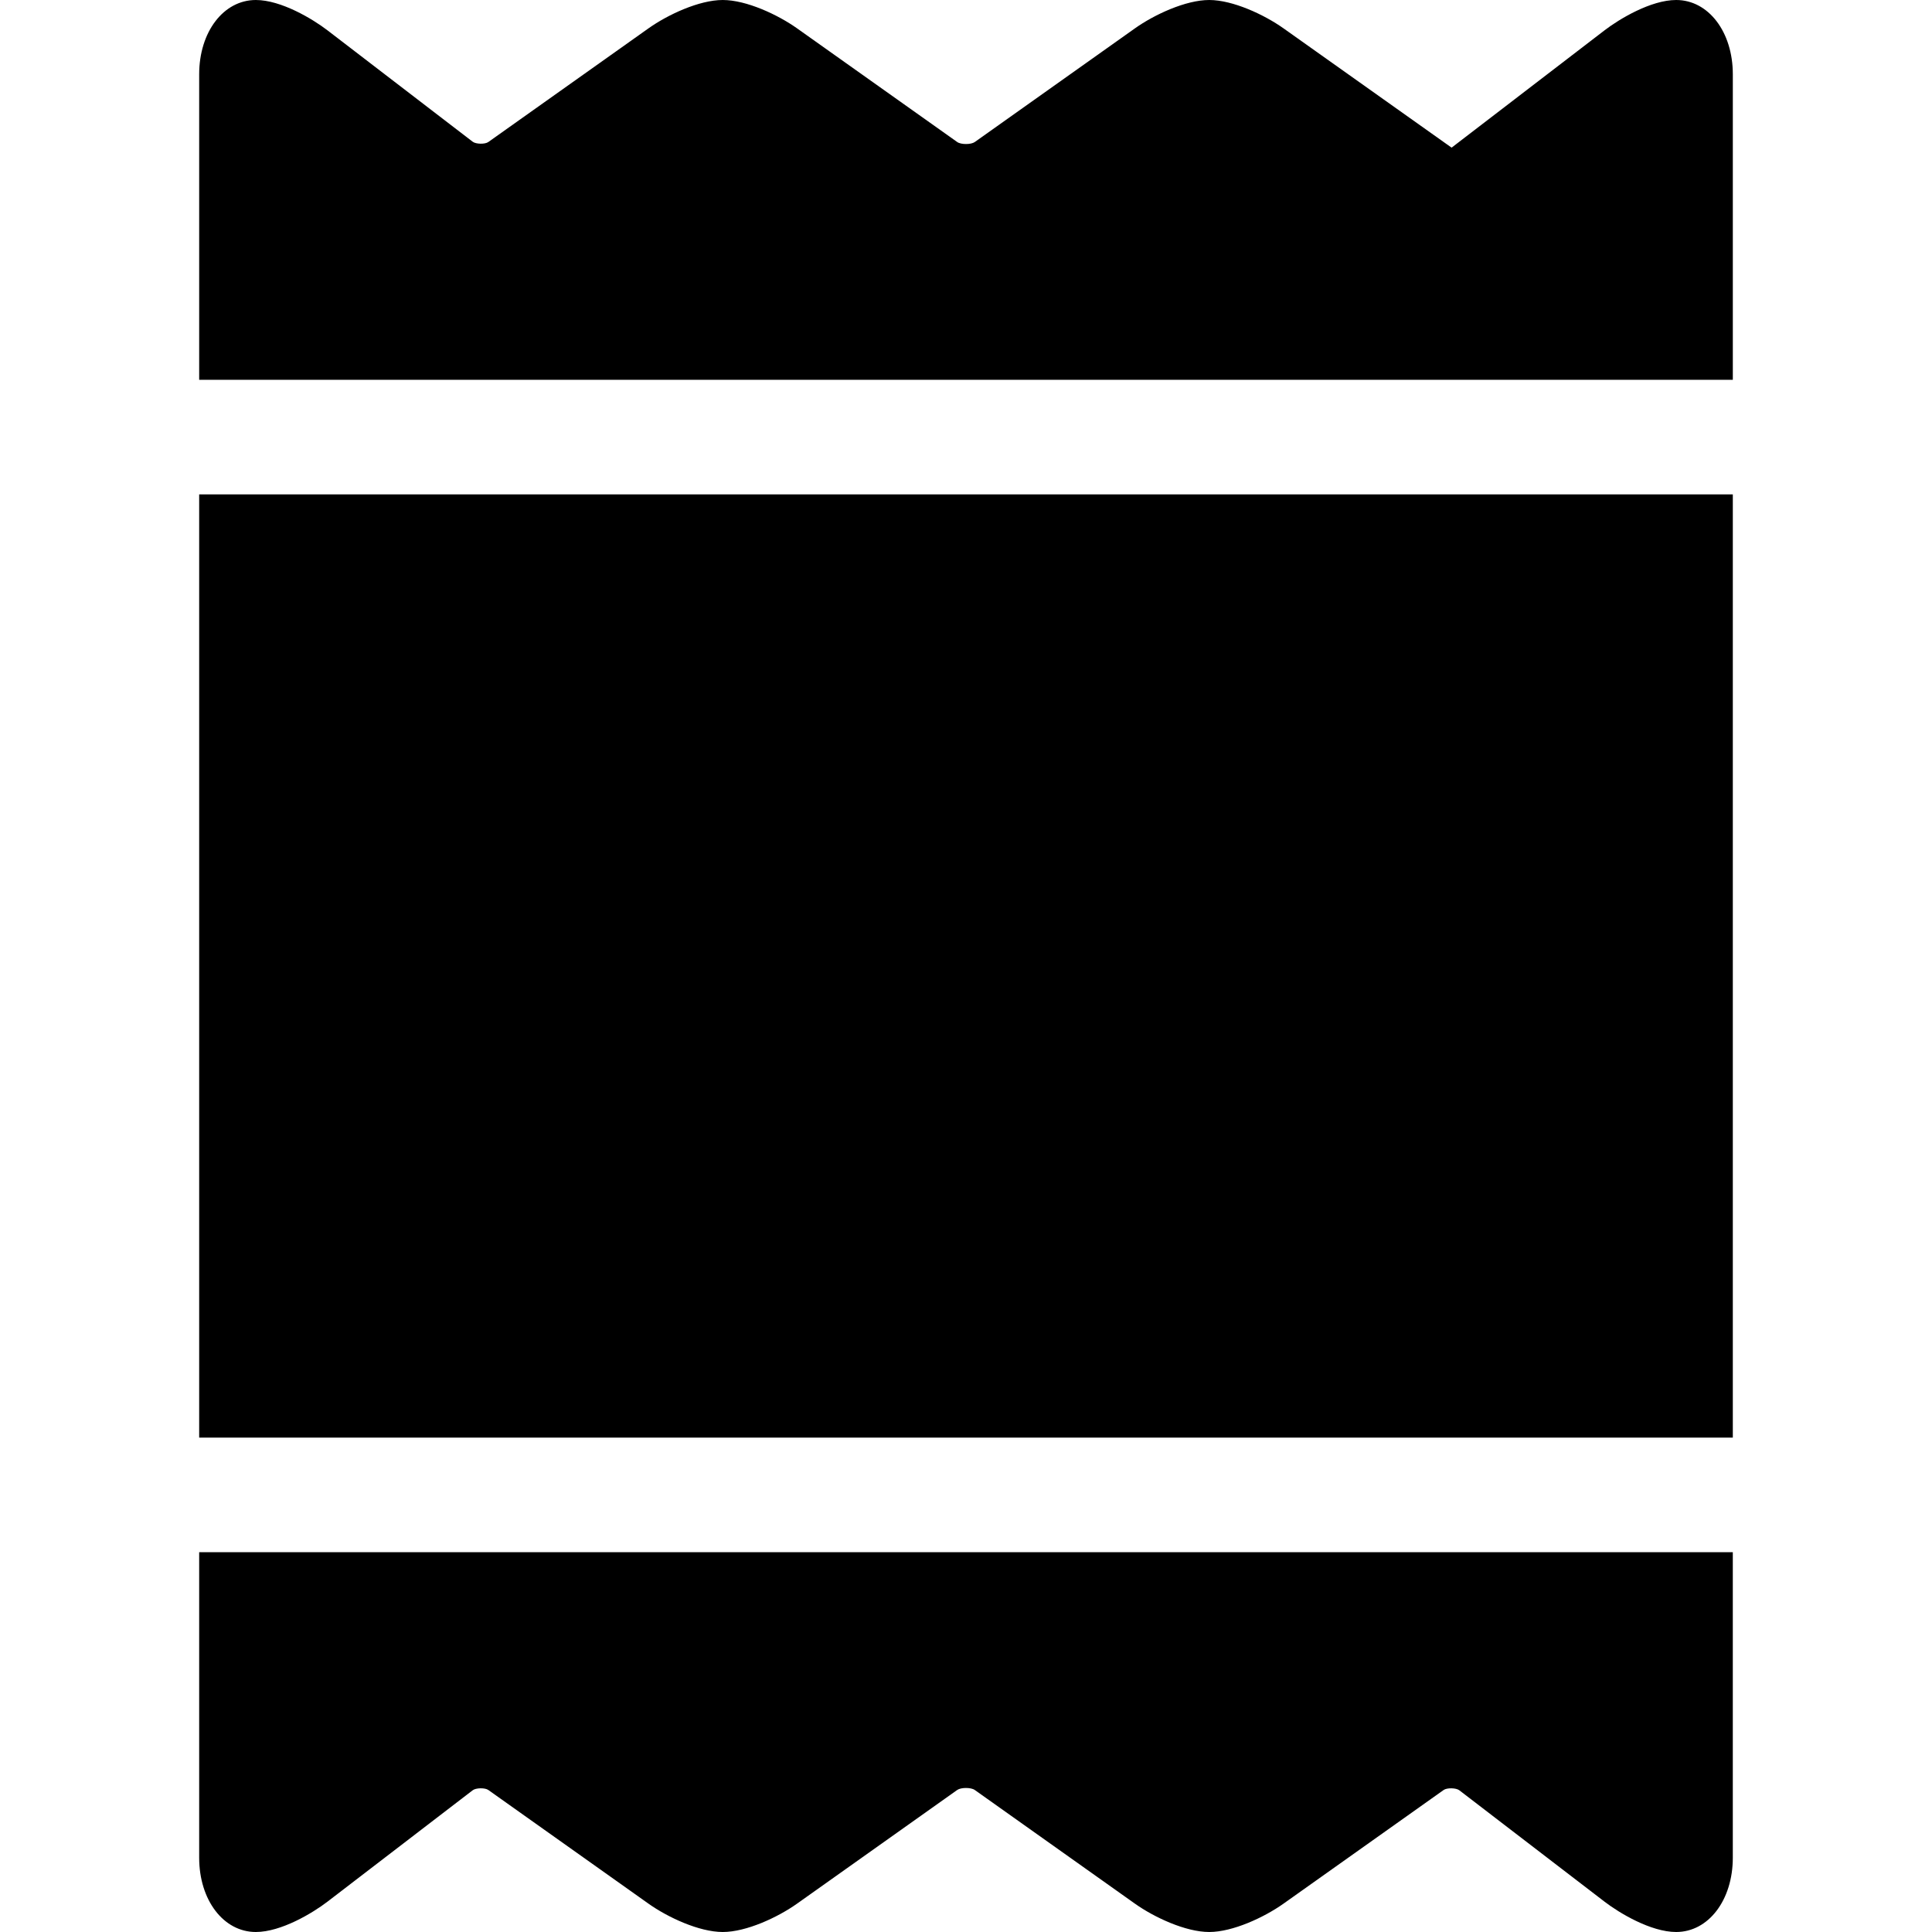 <?xml version='1.0' encoding='iso-8859-1'?>
<!-- Uploaded to: SVG Repo, www.svgrepo.com, Generator: SVG Repo Mixer Tools -->
<svg fill="#000000" height="800px" width="800px" version="1.1" xmlns="http://www.w3.org/2000/svg" viewBox="0 0 260.137 260.137" xmlns:xlink="http://www.w3.org/1999/xlink" enable-background="new 0 0 260.137 260.137">
  <g>
    <path d="m225.692,0c-3.413,0-7.663,2.563-9.636,4.076l-20.603,15.804-22.632-16.063c-2.591-1.838-6.826-3.817-10.003-3.817-3.178,0-7.413,1.979-10.002,3.817l-21.565,15.305c-0.508,0.36-1.856,0.362-2.366,0l-21.564-15.305c-2.591-1.838-6.826-3.817-10.003-3.817-3.178,0-7.413,1.979-10.002,3.817l-21.565,15.305c-0.448,0.319-1.668,0.295-2.106-0.039l-19.564-15.008c-1.974-1.513-6.225-4.075-9.637-4.075-4.348,0-7.626,4.299-7.626,10v41.137h206.5v-41.137c0-5.701-3.278-10-7.626-10zm-2.374,46.136l0,0z"/>
    <path d="m233.318,209h-206.5v41.137c0,5.701 3.278,10 7.626,10 3.412,0 7.663-2.562 9.637-4.076l19.564-15.007c0.437-0.337 1.656-0.356 2.106-0.039l21.563,15.305c2.59,1.839 6.825,3.817 10.003,3.817 3.177,0 7.412-1.979 10.003-3.817l21.564-15.305c0.508-0.361 1.856-0.361 2.366,0l21.563,15.305c2.59,1.839 6.825,3.817 10.003,3.817 3.177,0 7.412-1.979 10.003-3.817l21.564-15.305c0.45-0.317 1.67-0.294 2.107,0.039l19.563,15.007c1.974,1.514 6.224,4.076 9.637,4.076 4.348,0 7.626-4.299 7.626-10v-41.137z"/>
    <polygon points="233.318,66.568 26.819,66.568 26.818,66.569 26.818,193.568 233.318,193.568  "/>
  </g>
</svg>